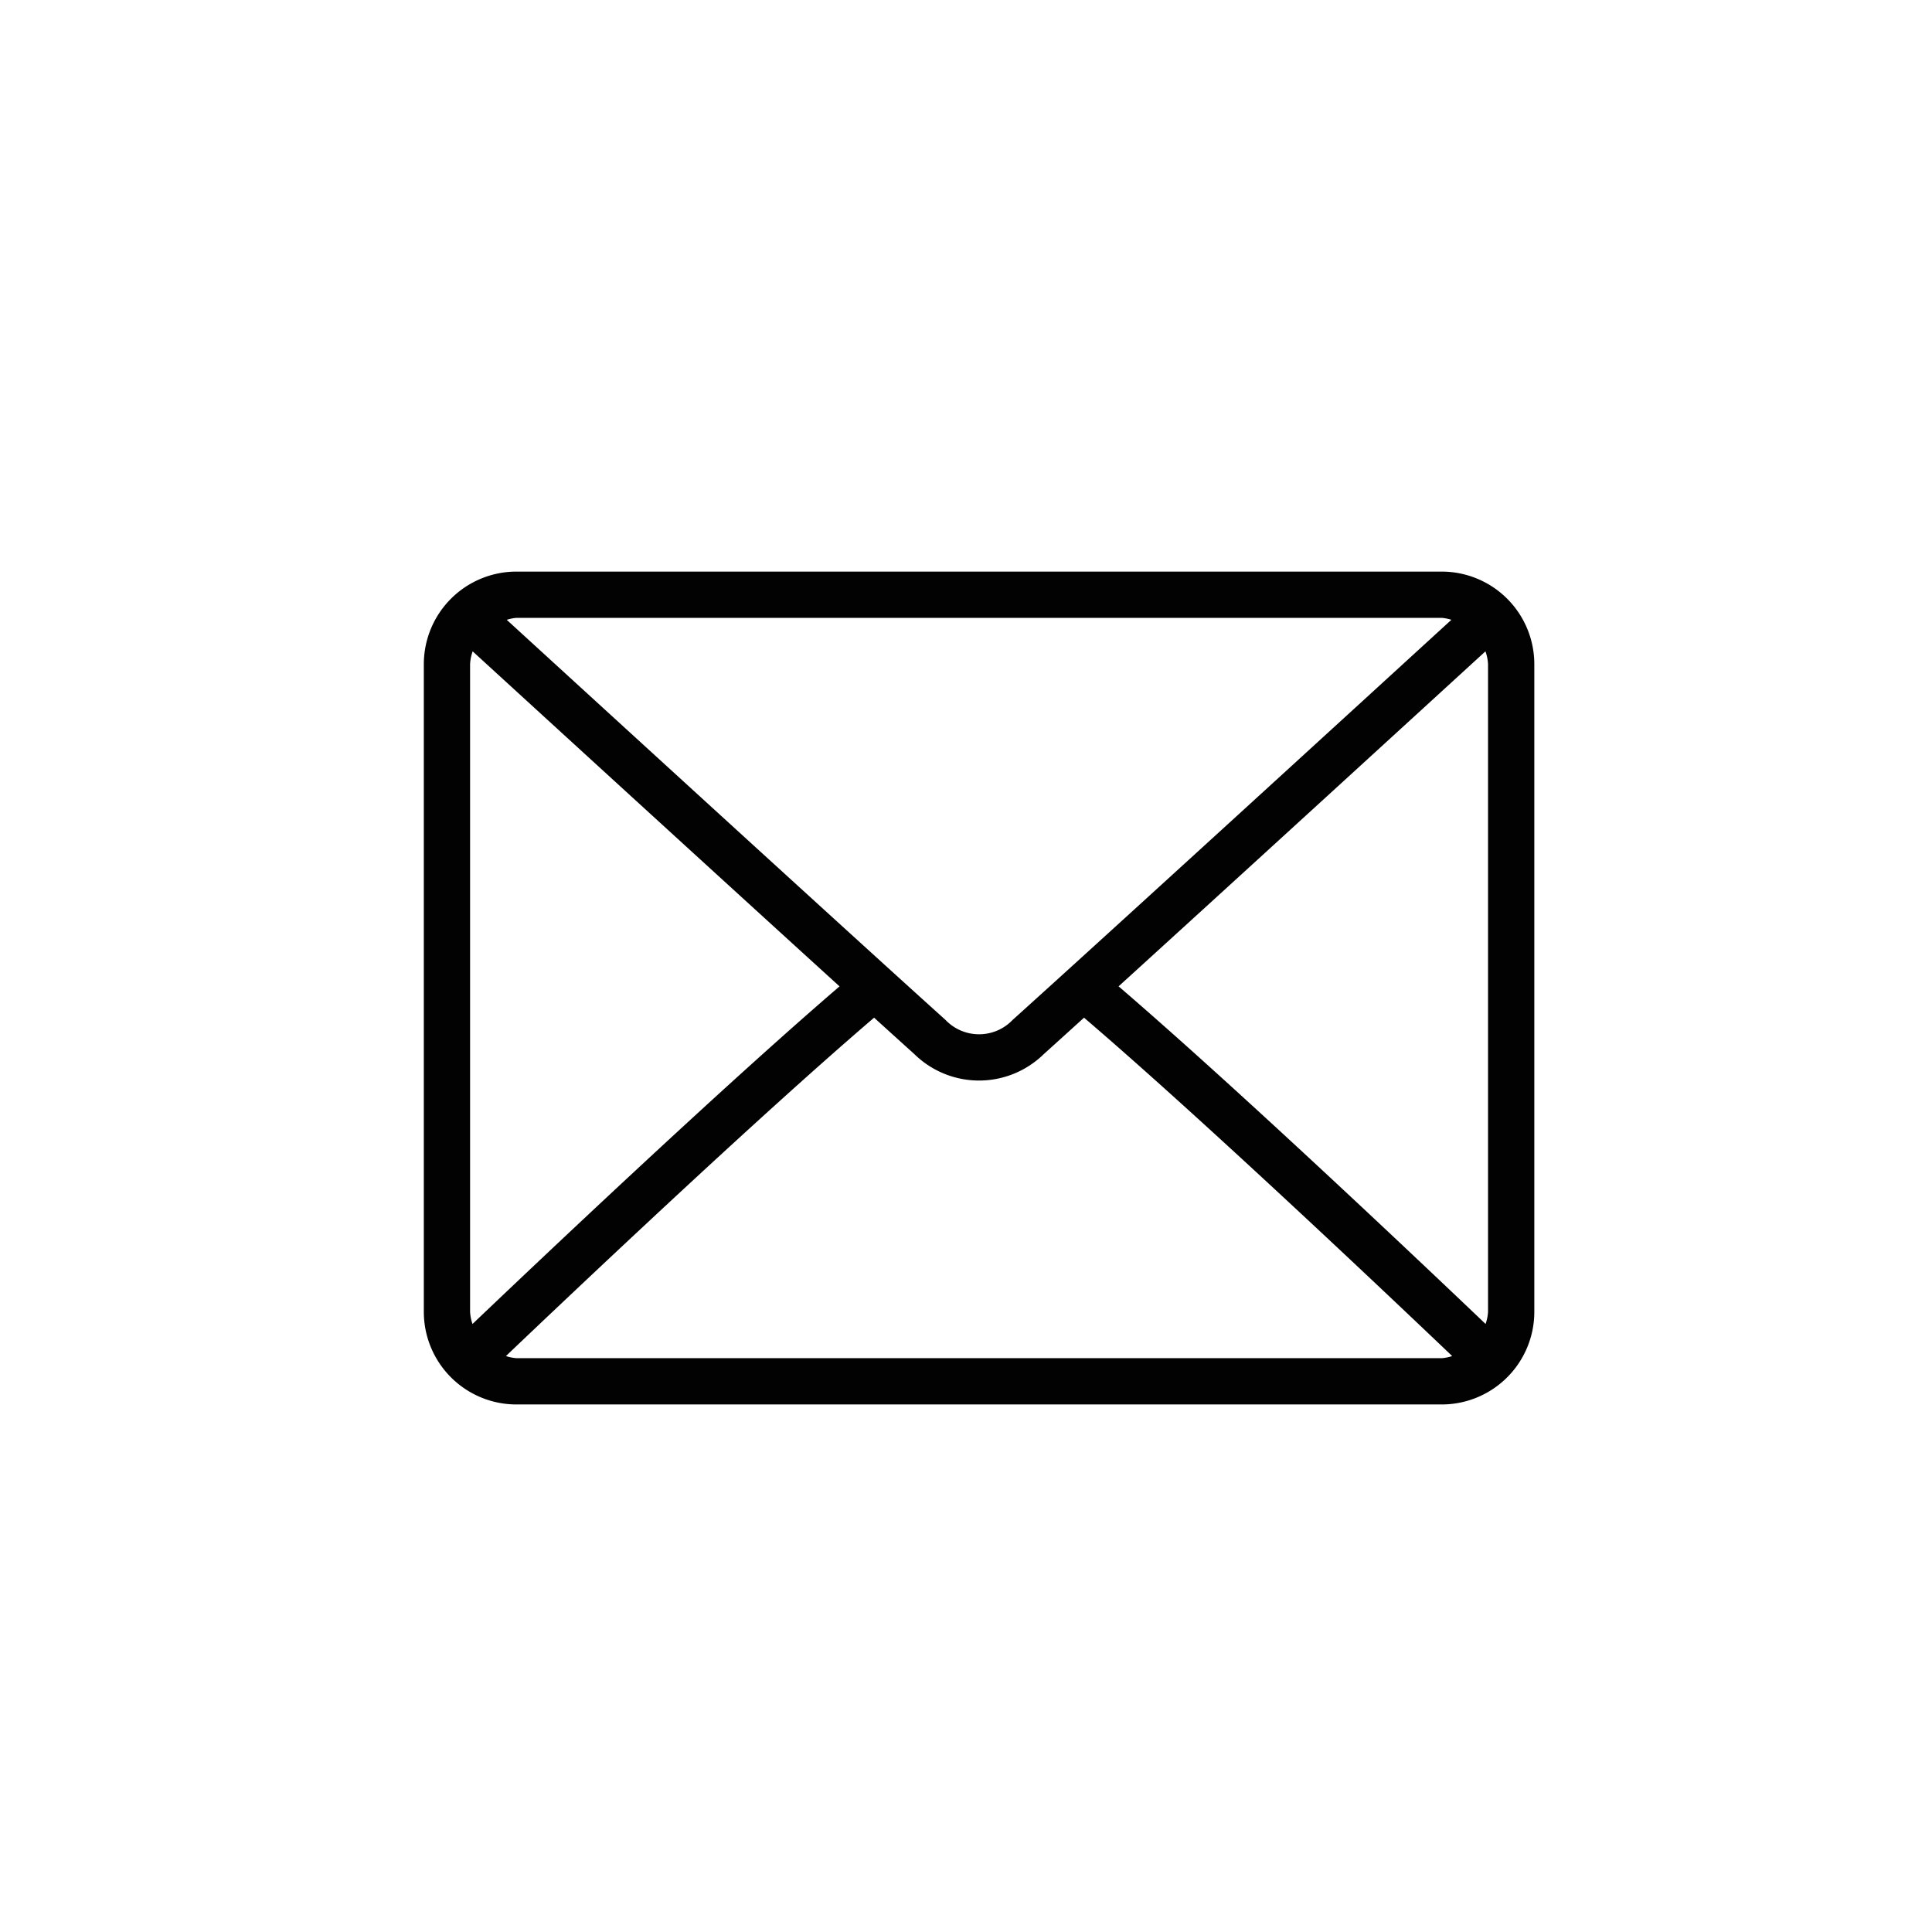 <svg id="Layer_1" data-name="Layer 1" xmlns="http://www.w3.org/2000/svg" viewBox="0 0 87.66 87.659">
  <defs>
    <style>
      .cls-1 {
        fill: #020202;
      }
    </style>
  </defs>
  <title>mail</title>
  <path class="cls-1" d="M65.417,25.935H23.429a4.203,4.203,0,0,0-4.199,4.199V59.525a4.203,4.203,0,0,0,4.199,4.199H65.417a4.203,4.203,0,0,0,4.199-4.199V30.134A4.203,4.203,0,0,0,65.417,25.935ZM23.429,28.034H65.417a1.998,1.998,0,0,1,.436.088c-3.635,3.327-15.689,14.354-19.907,18.154a2.106,2.106,0,0,1-3.048-.001C38.681,42.476,26.626,31.448,22.992,28.123A2.007,2.007,0,0,1,23.429,28.034ZM21.329,59.525V30.134a2.028,2.028,0,0,1,.117-.58c2.782,2.546,11.193,10.241,16.646,15.2-5.436,4.669-13.848,12.645-16.653,15.319A2.023,2.023,0,0,1,21.329,59.525Zm44.088,2.099H23.429a2.008,2.008,0,0,1-.473-.096c2.898-2.763,11.364-10.784,16.704-15.353.696.631,1.332,1.207,1.833,1.659a4.193,4.193,0,0,0,5.858.001c.501-.452,1.138-1.028,1.834-1.66,5.341,4.568,13.806,12.589,16.704,15.353A2.006,2.006,0,0,1,65.417,61.625Zm2.099-2.099a2.027,2.027,0,0,1-.111.547C64.6,57.397,56.188,49.422,50.753,44.753c5.454-4.959,13.863-12.653,16.646-15.2a2.029,2.029,0,0,1,.117.58Z"/>
</svg>
